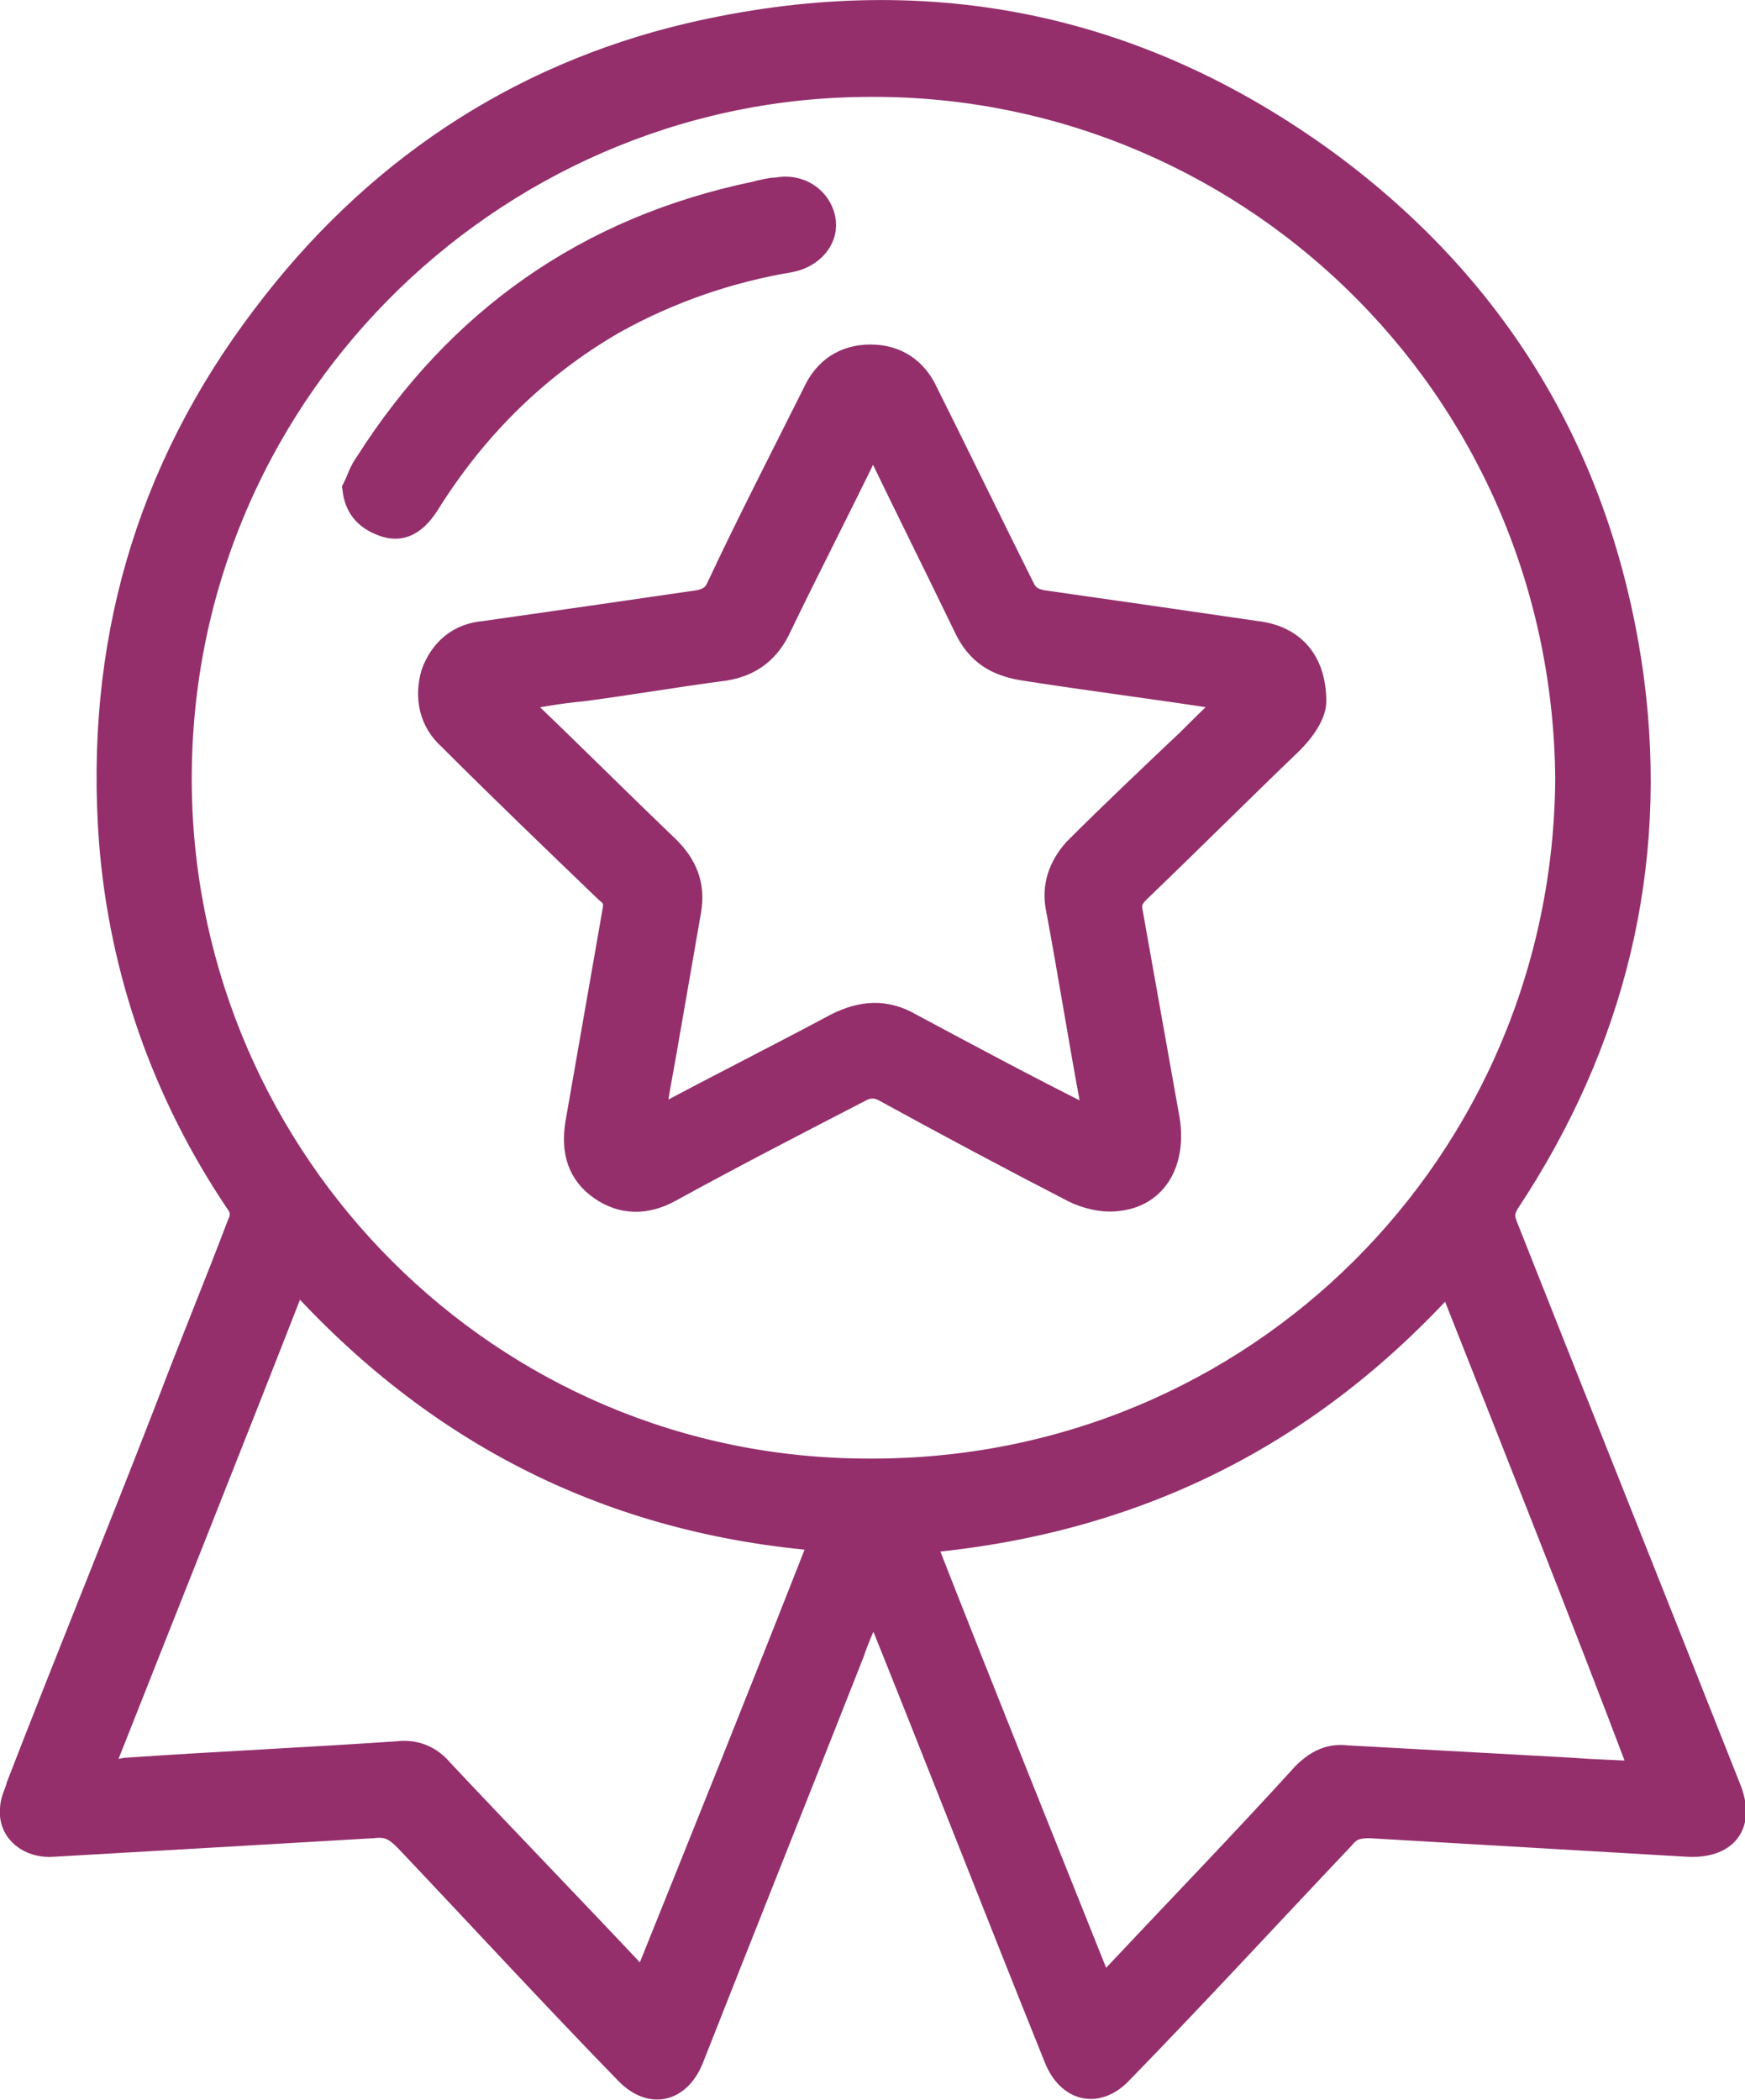 <?xml version="1.0" encoding="utf-8"?>
<!-- Generator: Adobe Illustrator 27.9.3, SVG Export Plug-In . SVG Version: 9.03 Build 53313)  -->
<svg version="1.1" id="_x31_02" xmlns="http://www.w3.org/2000/svg" xmlns:xlink="http://www.w3.org/1999/xlink" x="0px" y="0px"
	 viewBox="0 0 84.6 101.8" style="enable-background:new 0 0 84.6 101.8;" xml:space="preserve">
<style type="text/css">
	.st0{fill:#942F6C;stroke:#942F6C;stroke-width:1.4;stroke-miterlimit:10;}
</style>
<g>
	<path class="st0" d="M42.3,77.4c-0.4,1-0.8,1.8-1.1,2.7c-2.6,6.6-5.2,13.1-7.8,19.7c-0.6,1.4-1.8,1.7-2.9,0.6
		c-3.6-3.7-7.1-7.5-10.7-11.3c-0.5-0.5-0.9-0.8-1.7-0.7C13,88.7,7.8,89,2.6,89.3c-1.1,0.1-2-0.6-1.9-1.6c0-0.4,0.2-0.7,0.3-1.1
		c2.4-6.2,4.9-12.3,7.3-18.5c1.1-2.9,2.3-5.8,3.4-8.7c0.2-0.4,0.2-0.8-0.1-1.2C8.1,53,6,47.1,5.5,40.8c-0.7-9.4,1.7-17.9,7.4-25.4
		C18.1,8.5,25,3.8,33.5,1.8C44.7-0.8,55,1.2,64.3,8c8.4,6.2,13.3,14.6,14.7,24.9c1.2,9.1-0.9,17.6-6,25.3c-0.3,0.5-0.3,0.8-0.1,1.3
		c3.6,9.1,7.2,18.1,10.8,27.2c0.7,1.7-0.1,2.7-1.9,2.6c-5.1-0.3-10.3-0.6-15.4-0.9c-0.6,0-1,0.1-1.4,0.6c-3.6,3.8-7.1,7.6-10.7,11.3
		c-1.1,1.2-2.4,0.9-3-0.6c-2.9-7.2-5.7-14.4-8.6-21.6C42.6,78,42.5,77.8,42.3,77.4z M76.1,37.7c-0.2-19.3-15.9-34-34.3-33.7
		C23.7,4.2,8.3,19.2,8.6,38.3c0.3,18.1,15,33.1,33.5,33.1C61,71.5,76,56.4,76.1,37.7z M70.3,61.8c-6.9,7.7-15.4,11.9-25.7,12.8
		c2.9,7.4,5.8,14.6,8.8,22.1c0.3-0.4,0.5-0.6,0.7-0.8c3.1-3.3,6.2-6.5,9.2-9.8c0.6-0.6,1.2-0.9,2-0.8c3.6,0.2,7.3,0.4,10.9,0.6
		c1.2,0.1,2.3,0.1,3.6,0.2C76.7,77.9,73.5,69.9,70.3,61.8z M40,74.5c-10.3-0.8-18.8-5.1-25.7-12.8C11.1,69.9,7.9,77.9,4.7,86
		c0.6,0,1,0,1.4-0.1c4.4-0.3,8.8-0.5,13.2-0.8c0.8-0.1,1.5,0.2,2,0.8c3.1,3.3,6.3,6.6,9.4,9.9c0.2,0.2,0.3,0.3,0.6,0.5
		C34.2,89.1,37.1,81.9,40,74.5z"/>
	<path class="st0" d="M63.6,34c0,0.5-0.4,1.2-1.1,1.9c-2.5,2.4-4.9,4.8-7.4,7.2c-0.3,0.3-0.5,0.6-0.4,1.1c0.6,3.4,1.2,6.7,1.8,10.1
		c0.3,1.9-0.5,3.5-2.3,3.7c-0.7,0.1-1.5-0.1-2.1-0.4C49,56,46,54.4,42.9,52.7c-0.4-0.2-0.8-0.2-1.2,0c-3.1,1.6-6.2,3.2-9.3,4.9
		c-1.1,0.6-2.2,0.6-3.2-0.1c-1-0.7-1.3-1.7-1.1-3c0.6-3.4,1.2-6.9,1.8-10.3c0.1-0.5,0-0.8-0.4-1.1c-2.6-2.5-5.1-4.9-7.6-7.4
		c-0.9-0.8-1.1-1.9-0.8-3c0.4-1.1,1.2-1.8,2.4-1.9c3.5-0.5,7-1,10.4-1.5c0.5-0.1,0.8-0.3,1-0.7c1.5-3.2,3.1-6.3,4.7-9.5
		c0.5-1.1,1.4-1.7,2.6-1.7c1.2,0,2.1,0.6,2.6,1.7c1.6,3.2,3.1,6.3,4.7,9.5c0.2,0.4,0.5,0.6,1,0.7c3.5,0.5,7,1,10.4,1.5
		C62.6,31,63.6,32.1,63.6,34z M24.9,33.8c-0.1,0.1-0.1,0.2-0.2,0.3c0.2,0.1,0.5,0.2,0.7,0.4c2.3,2.2,4.6,4.5,6.9,6.7
		c0.8,0.8,1.2,1.7,1,2.9c-0.4,2.3-0.8,4.6-1.2,6.9c-0.2,1.1-0.4,2.2-0.6,3.5c0.3-0.1,0.5-0.2,0.7-0.3c2.8-1.5,5.6-2.9,8.4-4.4
		c1.2-0.6,2.3-0.7,3.5,0c2.8,1.5,5.6,3,8.4,4.4c0.2,0.1,0.4,0.2,0.7,0.3c-0.1-0.4-0.1-0.6-0.1-0.9c-0.6-3.2-1.1-6.4-1.7-9.6
		c-0.2-1,0.1-1.9,0.8-2.7c1.8-1.8,3.6-3.5,5.5-5.3c0.7-0.7,1.4-1.4,2.2-2.1c-0.3-0.1-0.5-0.1-0.6-0.2c-3.2-0.5-6.4-0.9-9.6-1.4
		c-1.3-0.2-2.2-0.7-2.8-2c-1.4-2.9-2.8-5.7-4.2-8.6c-0.1-0.2-0.2-0.4-0.4-0.7c-0.2,0.3-0.2,0.4-0.3,0.6c-1.4,2.9-2.9,5.8-4.3,8.7
		c-0.5,1.1-1.3,1.8-2.6,2c-2.3,0.3-4.6,0.7-6.9,1C27.1,33.4,26,33.6,24.9,33.8z"/>
	<path class="st0" d="M17.3,23.7c0.2-0.4,0.3-0.8,0.6-1.2c4.4-6.9,10.6-11.3,18.7-13c0.4-0.1,0.8-0.2,1.1-0.2c1-0.2,1.9,0.4,2.1,1.3
		c0.2,0.9-0.5,1.7-1.5,1.9c-3,0.5-5.9,1.5-8.6,3c-3.8,2.2-6.8,5.2-9.1,8.9c-0.6,0.9-1.2,1.2-2,0.9C17.8,25,17.4,24.5,17.3,23.7z"/>
</g>
</svg>
